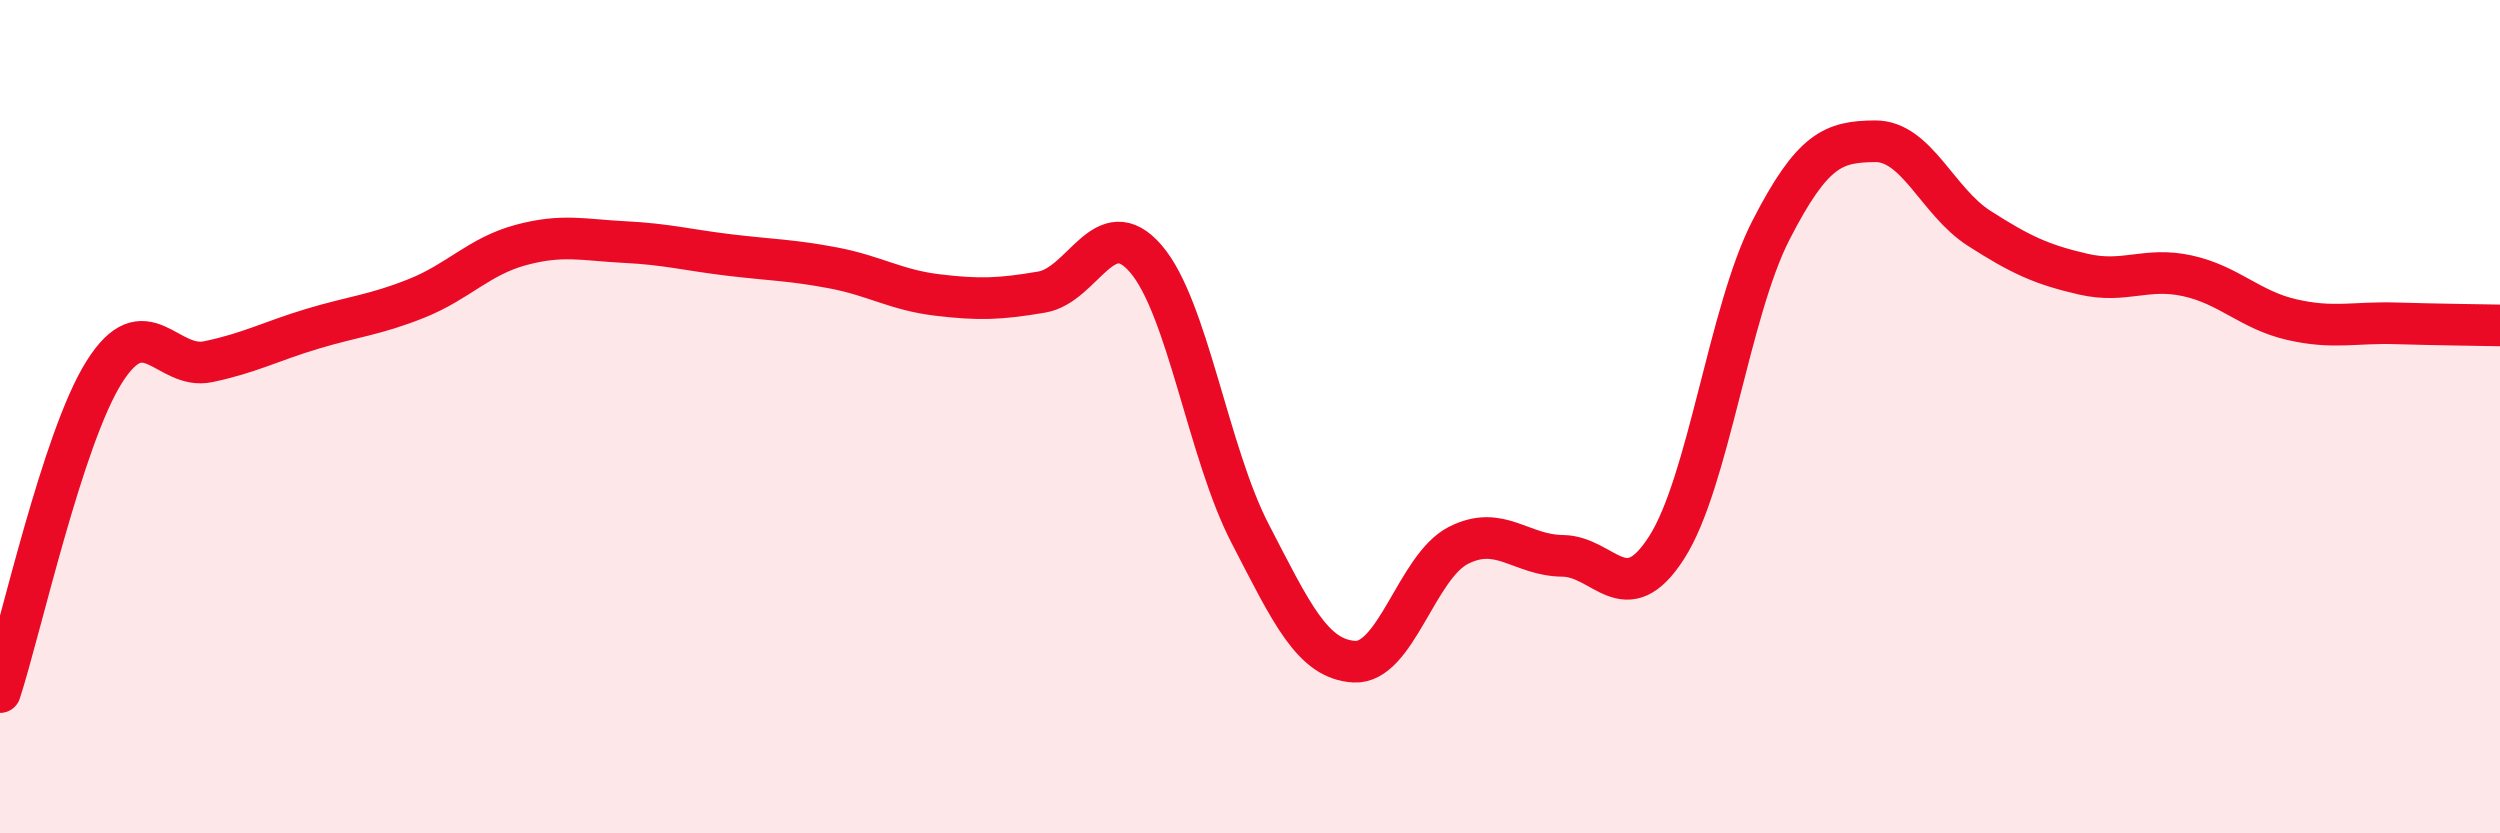 
    <svg width="60" height="20" viewBox="0 0 60 20" xmlns="http://www.w3.org/2000/svg">
      <path
        d="M 0,16.61 C 0.5,15.07 1.5,10.52 2.5,8.93 C 3.5,7.34 4,8.89 5,8.68 C 6,8.47 6.5,8.19 7.5,7.89 C 8.5,7.59 9,7.56 10,7.16 C 11,6.76 11.5,6.15 12.5,5.88 C 13.5,5.61 14,5.76 15,5.81 C 16,5.86 16.5,6 17.5,6.12 C 18.5,6.24 19,6.24 20,6.43 C 21,6.62 21.5,6.96 22.5,7.08 C 23.5,7.2 24,7.18 25,7.01 C 26,6.84 26.5,5.05 27.5,6.21 C 28.5,7.37 29,10.87 30,12.8 C 31,14.73 31.5,15.82 32.5,15.88 C 33.5,15.94 34,13.6 35,13.09 C 36,12.58 36.5,13.33 37.5,13.34 C 38.5,13.35 39,14.7 40,13.14 C 41,11.58 41.5,7.48 42.5,5.53 C 43.5,3.58 44,3.4 45,3.39 C 46,3.38 46.5,4.84 47.5,5.48 C 48.5,6.12 49,6.35 50,6.58 C 51,6.81 51.5,6.4 52.5,6.62 C 53.5,6.84 54,7.44 55,7.67 C 56,7.9 56.5,7.73 57.5,7.76 C 58.5,7.79 59.5,7.8 60,7.81L60 20L0 20Z"
        fill="#EB0A25"
        opacity="0.1"
        stroke-linecap="round"
        stroke-linejoin="round"
      />
      <path
        d="M 0,16.61 C 0.5,15.07 1.5,10.52 2.5,8.93 C 3.5,7.34 4,8.89 5,8.68 C 6,8.47 6.5,8.19 7.5,7.89 C 8.5,7.59 9,7.56 10,7.16 C 11,6.76 11.5,6.15 12.5,5.88 C 13.5,5.61 14,5.76 15,5.81 C 16,5.86 16.5,6 17.5,6.12 C 18.5,6.24 19,6.24 20,6.43 C 21,6.62 21.5,6.96 22.5,7.08 C 23.5,7.2 24,7.18 25,7.01 C 26,6.84 26.5,5.05 27.5,6.21 C 28.5,7.37 29,10.87 30,12.8 C 31,14.73 31.5,15.82 32.5,15.88 C 33.5,15.94 34,13.6 35,13.09 C 36,12.58 36.5,13.33 37.5,13.34 C 38.5,13.35 39,14.7 40,13.14 C 41,11.58 41.5,7.48 42.5,5.53 C 43.5,3.58 44,3.4 45,3.39 C 46,3.38 46.5,4.84 47.5,5.48 C 48.5,6.12 49,6.35 50,6.58 C 51,6.81 51.5,6.4 52.5,6.62 C 53.5,6.84 54,7.44 55,7.67 C 56,7.9 56.5,7.73 57.5,7.76 C 58.5,7.79 59.5,7.8 60,7.81"
        stroke="#EB0A25"
        stroke-width="1"
        fill="none"
        stroke-linecap="round"
        stroke-linejoin="round"
      />
    </svg>
  
